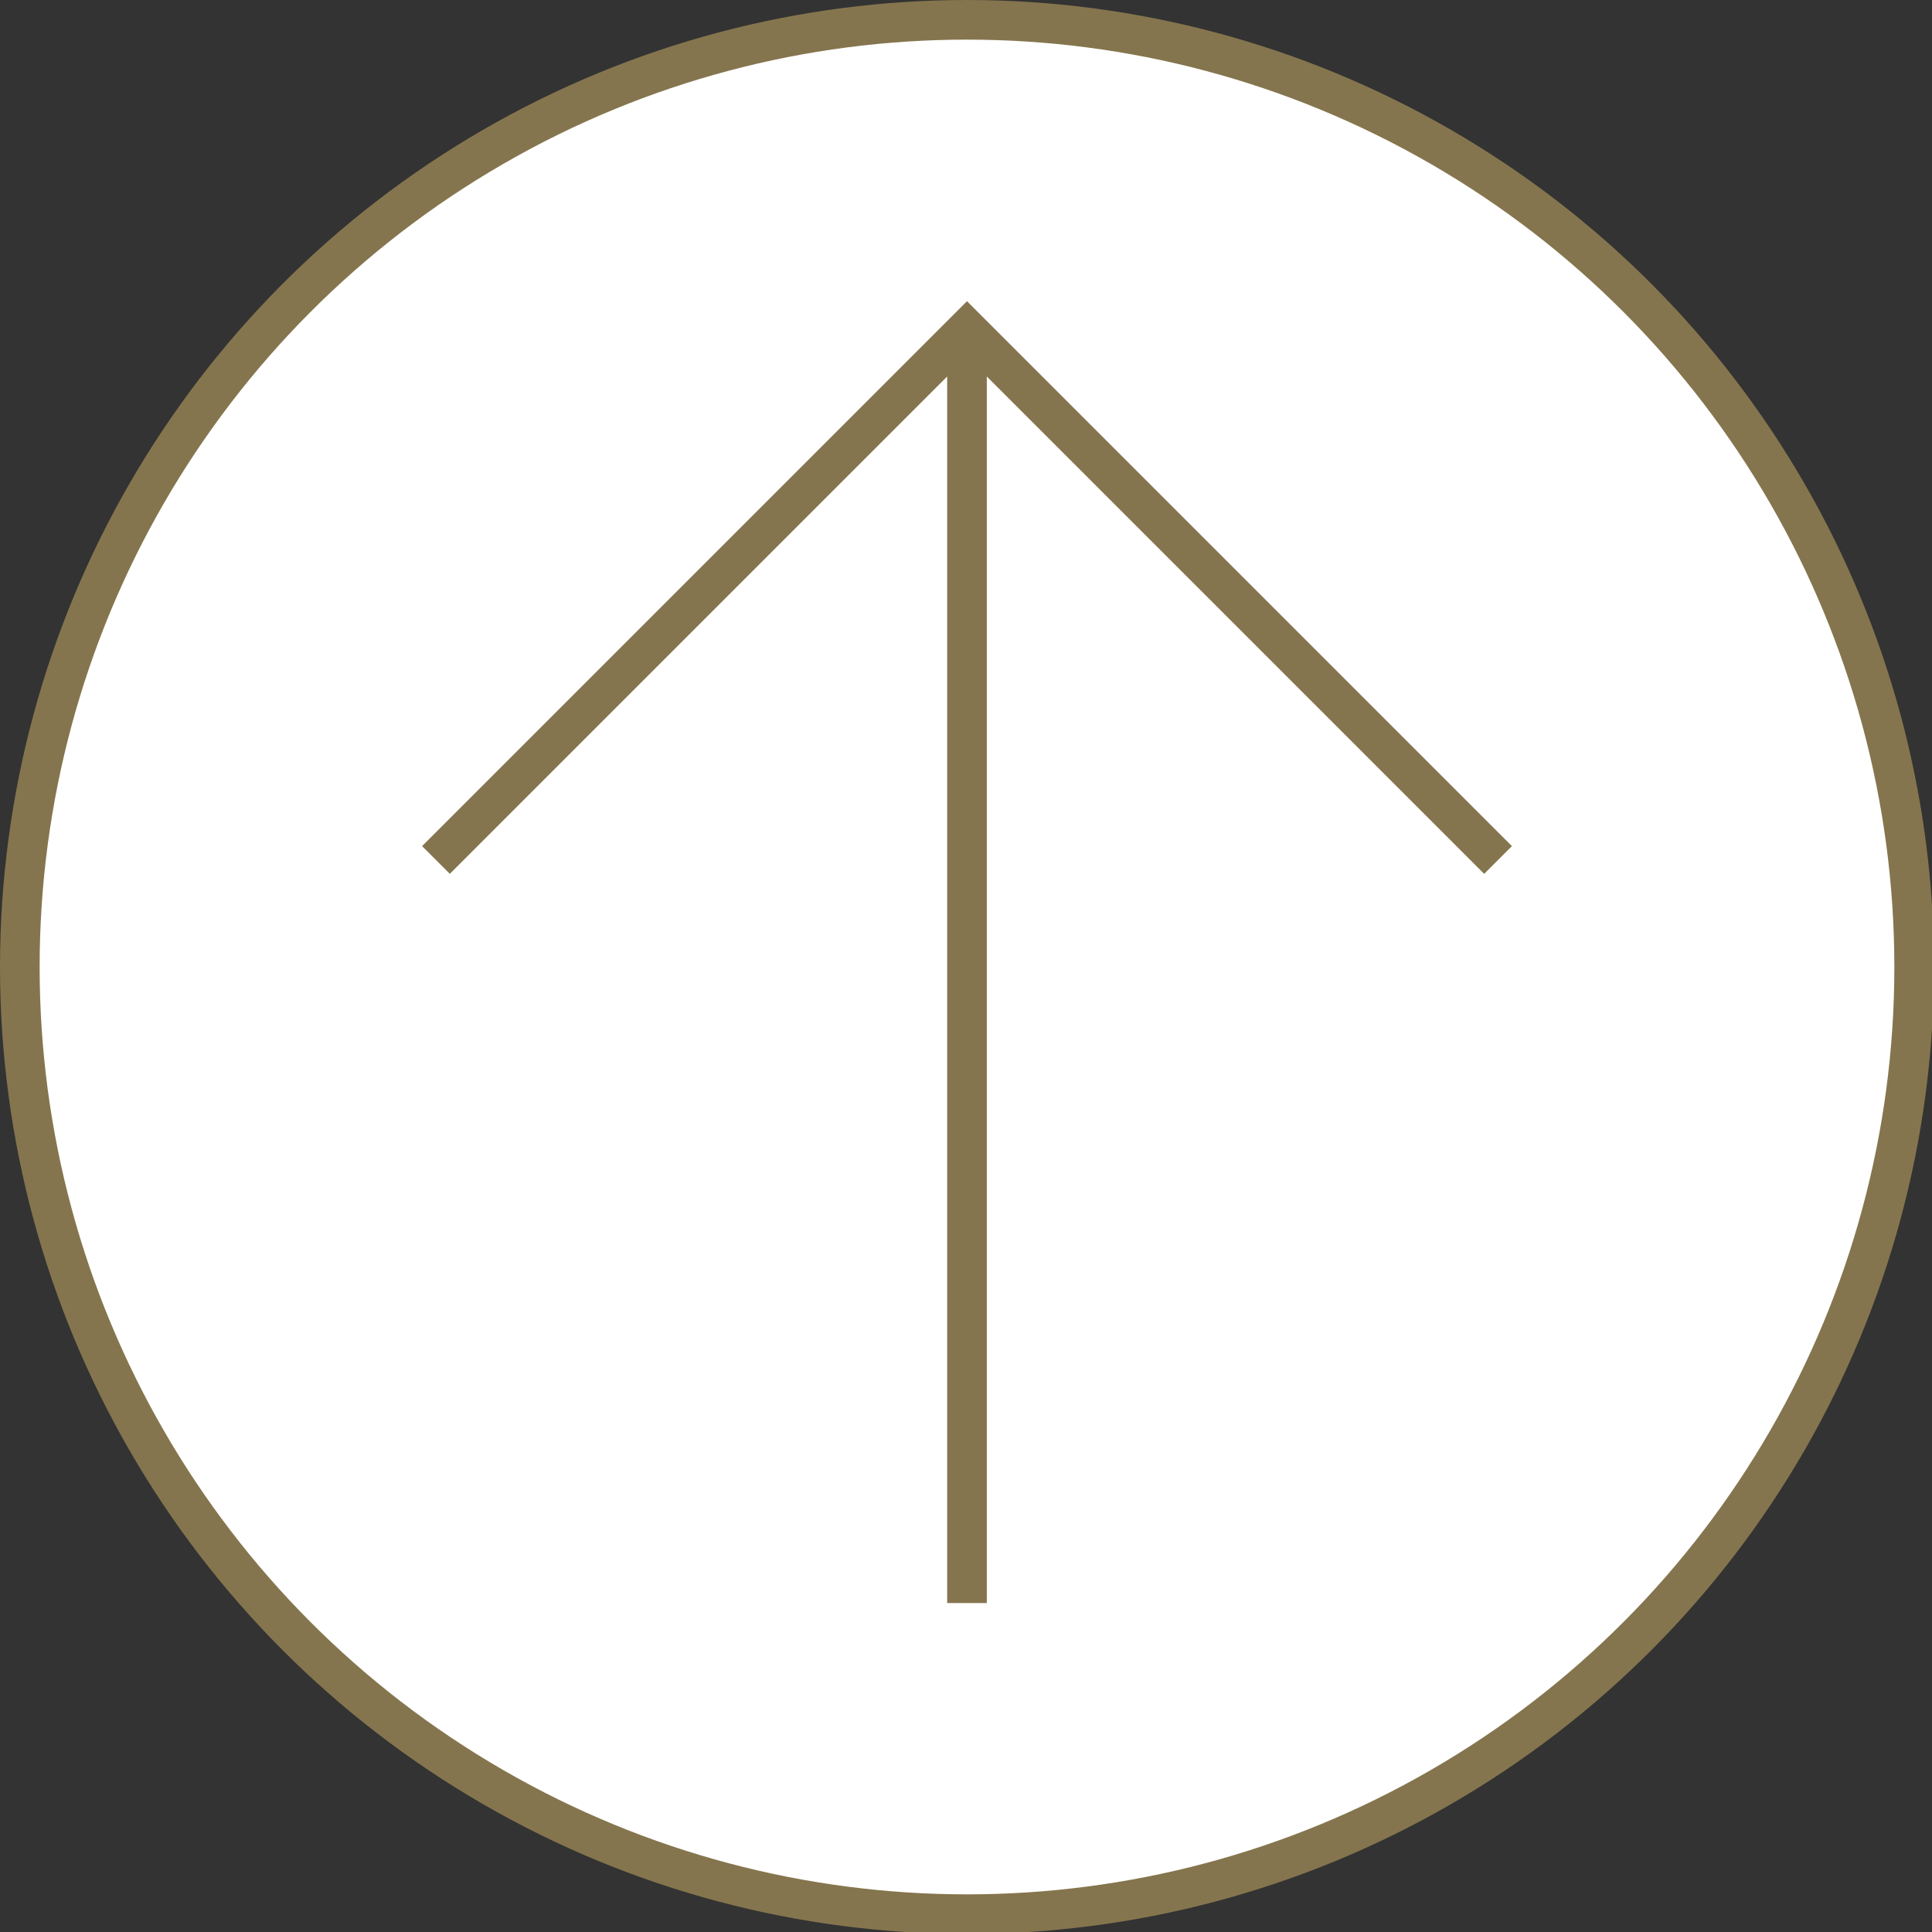 <svg xmlns="http://www.w3.org/2000/svg" xmlns:xlink="http://www.w3.org/1999/xlink" x="0px" y="0px" viewBox="0 0 97.5 97.5" style="enable-background:new 0 0 97.5 97.5;" xml:space="preserve"><rect x="0" y="0" width="97.5" height="97.5" fill="#333333" stroke="none"/><style type="text/css">	.st0{display:none;}	.st1{display:inline;fill:none;}	.st2{display:inline;}	.st3{fill:none;}	.st4{display:inline;fill:#FFFFFF;}	.st5{fill:#85754E;}	.st6{fill:none;stroke:#000000;stroke-width:1.003;stroke-miterlimit:10;}	.st7{opacity:0.8;fill:#FFFFFF;}	.st8{fill:none;stroke:#000000;stroke-width:1.155;stroke-linecap:round;stroke-linejoin:round;}	.st9{fill:none;stroke:#000000;stroke-width:1.155;stroke-linecap:round;stroke-linejoin:round;stroke-dasharray:0.115,11.466;}	.st10{stroke:#000000;stroke-width:1.004;stroke-miterlimit:10;}	.st11{fill:none;stroke:#000000;stroke-width:1.138;stroke-linecap:round;stroke-linejoin:round;}	.st12{fill:none;stroke:#000000;stroke-width:1.138;stroke-linecap:round;stroke-linejoin:round;stroke-dasharray:0.116,11.581;}	.st13{fill-rule:evenodd;clip-rule:evenodd;fill:#9D8F6F;}	.st14{fill-rule:evenodd;clip-rule:evenodd;fill:#DFDACF;}	.st15{fill-rule:evenodd;clip-rule:evenodd;fill:#85754E;}	.st16{fill-rule:evenodd;clip-rule:evenodd;fill:#BBB099;}	.st17{fill:#626366;}	.st18{fill-rule:evenodd;clip-rule:evenodd;fill:#626366;}	.st19{fill:none;stroke:#000000;stroke-width:3.305;stroke-miterlimit:10;}	.st20{opacity:8.000000e-02;fill:url(#SVGID_1_);}	.st21{fill:none;stroke:#000000;stroke-width:1.545;stroke-linecap:round;stroke-linejoin:round;}			.st22{fill:none;stroke:#000000;stroke-width:1.545;stroke-linecap:round;stroke-linejoin:round;stroke-dasharray:7.760241e-02,7.76;}	.st23{opacity:0.82;fill:#FFFFFF;}	.st24{fill:none;stroke:#000000;stroke-width:0.871;stroke-linecap:round;stroke-linejoin:round;}			.st25{fill:none;stroke:#000000;stroke-width:0.871;stroke-linecap:round;stroke-linejoin:round;stroke-dasharray:8.867574e-02,8.868;}	.st26{fill:none;stroke:#000000;stroke-width:0.885;stroke-linecap:round;stroke-linejoin:round;}			.st27{fill:none;stroke:#000000;stroke-width:0.885;stroke-linecap:round;stroke-linejoin:round;stroke-dasharray:8.779281e-02,8.779;}	.st28{fill:#FFFFFF;}	.st29{fill:none;stroke:#000000;stroke-width:0.766;stroke-miterlimit:10;}	.st30{fill:#FFFFFF;stroke:#000000;stroke-width:0.766;stroke-miterlimit:10;}	.st31{fill:none;stroke:#000000;stroke-width:2;stroke-miterlimit:10;}	.st32{fill:none;stroke:#000000;stroke-miterlimit:10;}	.st33{fill:none;stroke:#CCCCCC;stroke-miterlimit:10;}	.st34{fill:#4D4D4D;}	.st35{fill:#FFFFFF;stroke:#000000;stroke-width:0.727;stroke-miterlimit:10;}			.st36{fill:none;stroke:#000000;stroke-width:1.545;stroke-linecap:round;stroke-linejoin:round;stroke-dasharray:7.710050e-02,7.71;}	.st37{fill:#FFFFFF;stroke:#85754E;stroke-width:2;stroke-miterlimit:10;}</style><g id="Layer_2" class="st0"></g><g id="Layer_1">	<circle class="st37" cx="48.8" cy="48.8" r="47.8"></circle>	<g>		<polygon class="st5" points="76.3,42.7 74.9,44.1 49.8,19 49.8,80.9 47.8,80.9 47.8,19 22.7,44.1 21.3,42.7 48.1,15.9 48.8,15.2    49.5,15.9   "></polygon>	</g></g></svg>